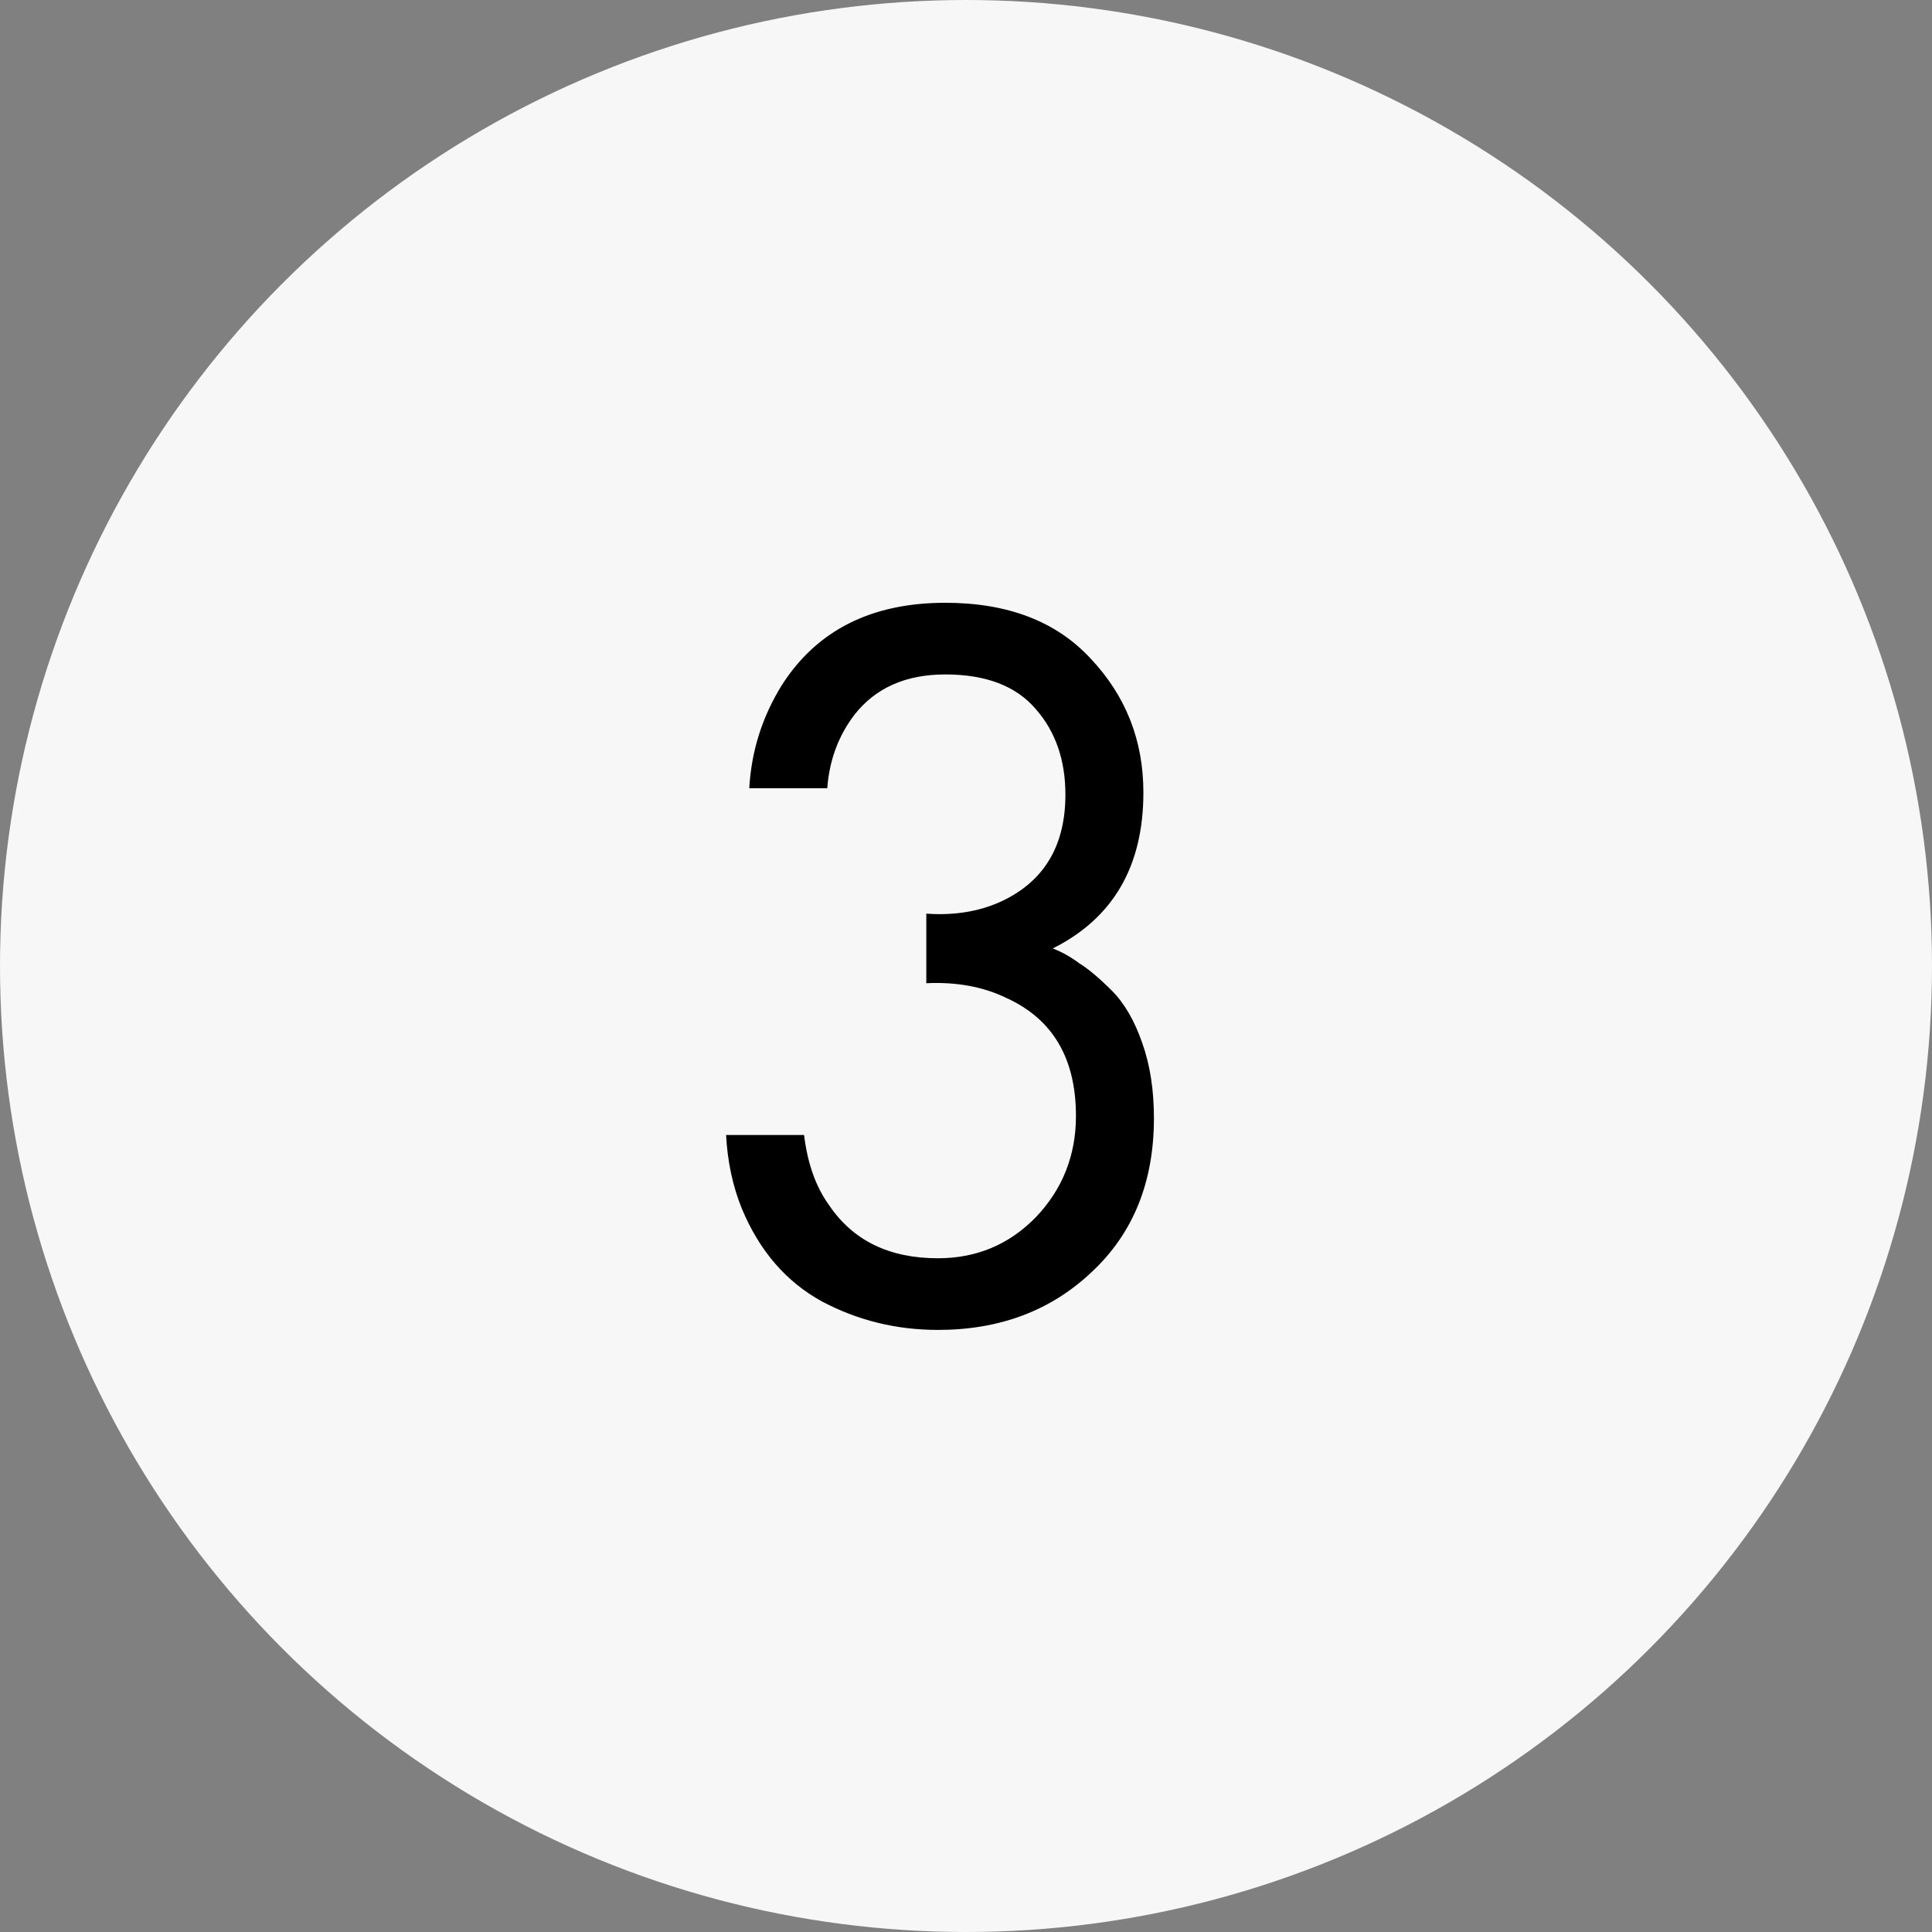 <?xml version="1.0" encoding="UTF-8"?> <svg xmlns="http://www.w3.org/2000/svg" width="44" height="44" viewBox="0 0 44 44" fill="none"><rect x="0" y="0" width="44" height="44" fill="#808080" stroke="none"/><circle cx="22" cy="22" r="22" fill="#F8F7F8"></circle><path d="M18.84 17.952H17.064C17.112 17.104 17.36 16.32 17.808 15.6C18.608 14.352 19.848 13.728 21.528 13.728C22.952 13.728 24.056 14.152 24.84 15C25.64 15.848 26.04 16.864 26.04 18.048C26.04 19.728 25.352 20.912 23.976 21.6C24.184 21.68 24.384 21.792 24.576 21.936C24.784 22.064 25.032 22.272 25.32 22.56C25.608 22.848 25.84 23.248 26.016 23.76C26.192 24.256 26.28 24.824 26.28 25.464C26.28 26.92 25.808 28.088 24.864 28.968C23.936 29.848 22.768 30.288 21.36 30.288C20.416 30.288 19.536 30.072 18.72 29.64C17.904 29.192 17.296 28.488 16.896 27.528C16.688 27.016 16.568 26.456 16.536 25.848H18.312C18.392 26.504 18.584 27.04 18.888 27.456C19.432 28.256 20.256 28.656 21.36 28.656C22.24 28.656 22.984 28.344 23.592 27.72C24.2 27.08 24.504 26.312 24.504 25.416C24.504 24.104 23.976 23.208 22.92 22.728C22.392 22.472 21.784 22.36 21.096 22.392V20.808C21.784 20.856 22.392 20.744 22.92 20.472C23.816 20.008 24.264 19.216 24.264 18.096C24.264 17.312 24.04 16.664 23.592 16.152C23.144 15.624 22.456 15.36 21.528 15.36C20.632 15.36 19.944 15.664 19.464 16.272C19.096 16.752 18.888 17.312 18.84 17.952Z" fill="black"></path></svg> 